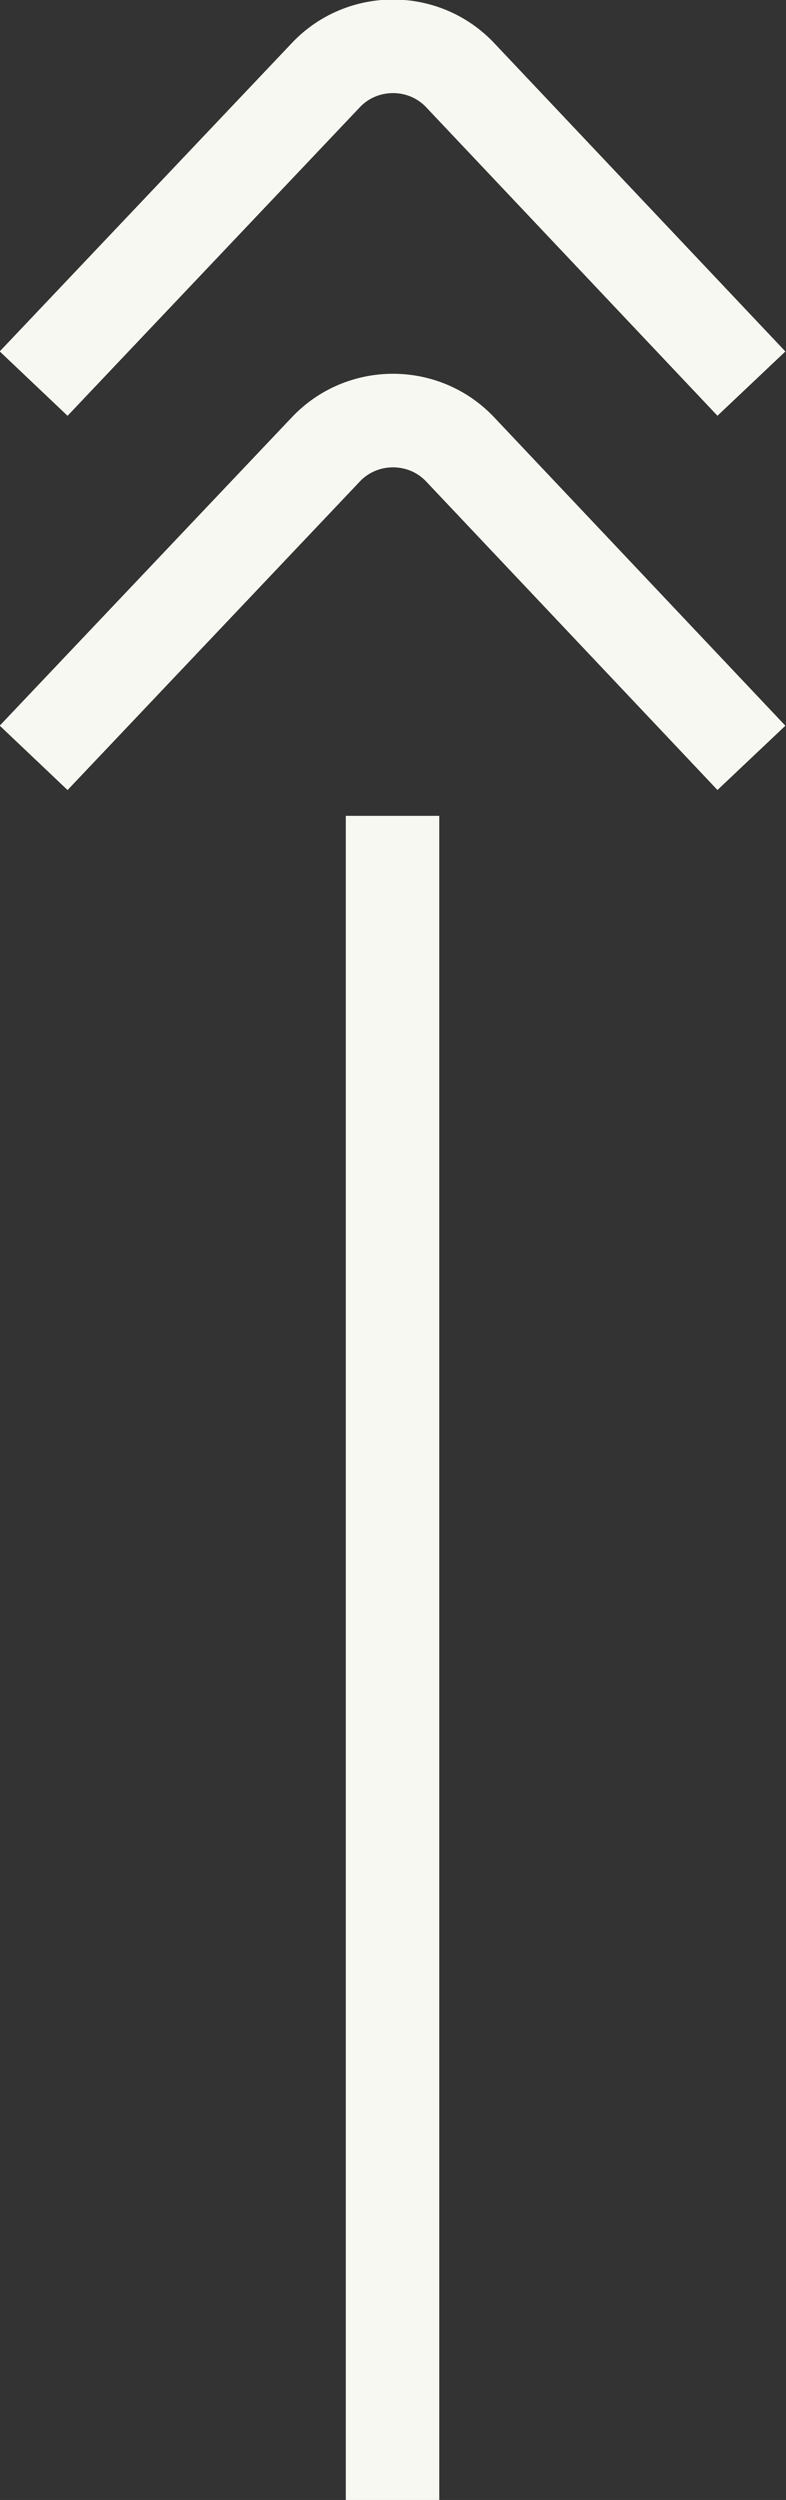 <?xml version="1.0" encoding="UTF-8"?><svg id="_レイヤー_2" xmlns="http://www.w3.org/2000/svg" viewBox="0 0 8.41 26.72"><rect x="0" y="0" width="8.41" height="26.72" fill="#333333" stroke="none"/><defs><style>.cls-1{fill:none;stroke:#f8f8f2;stroke-miterlimit:10;}</style></defs><g id="footer"><g id="txt"><path class="cls-1" d="m.36,8.1l3.12-3.29c.39-.42,1.06-.42,1.45,0l3.11,3.29"/><path class="cls-1" d="m.36,4.1L3.48.81c.39-.42,1.06-.42,1.45,0l3.11,3.29"/><line class="cls-1" x1="4.2" y1="26.72" x2="4.2" y2="8.72"/></g></g></svg>